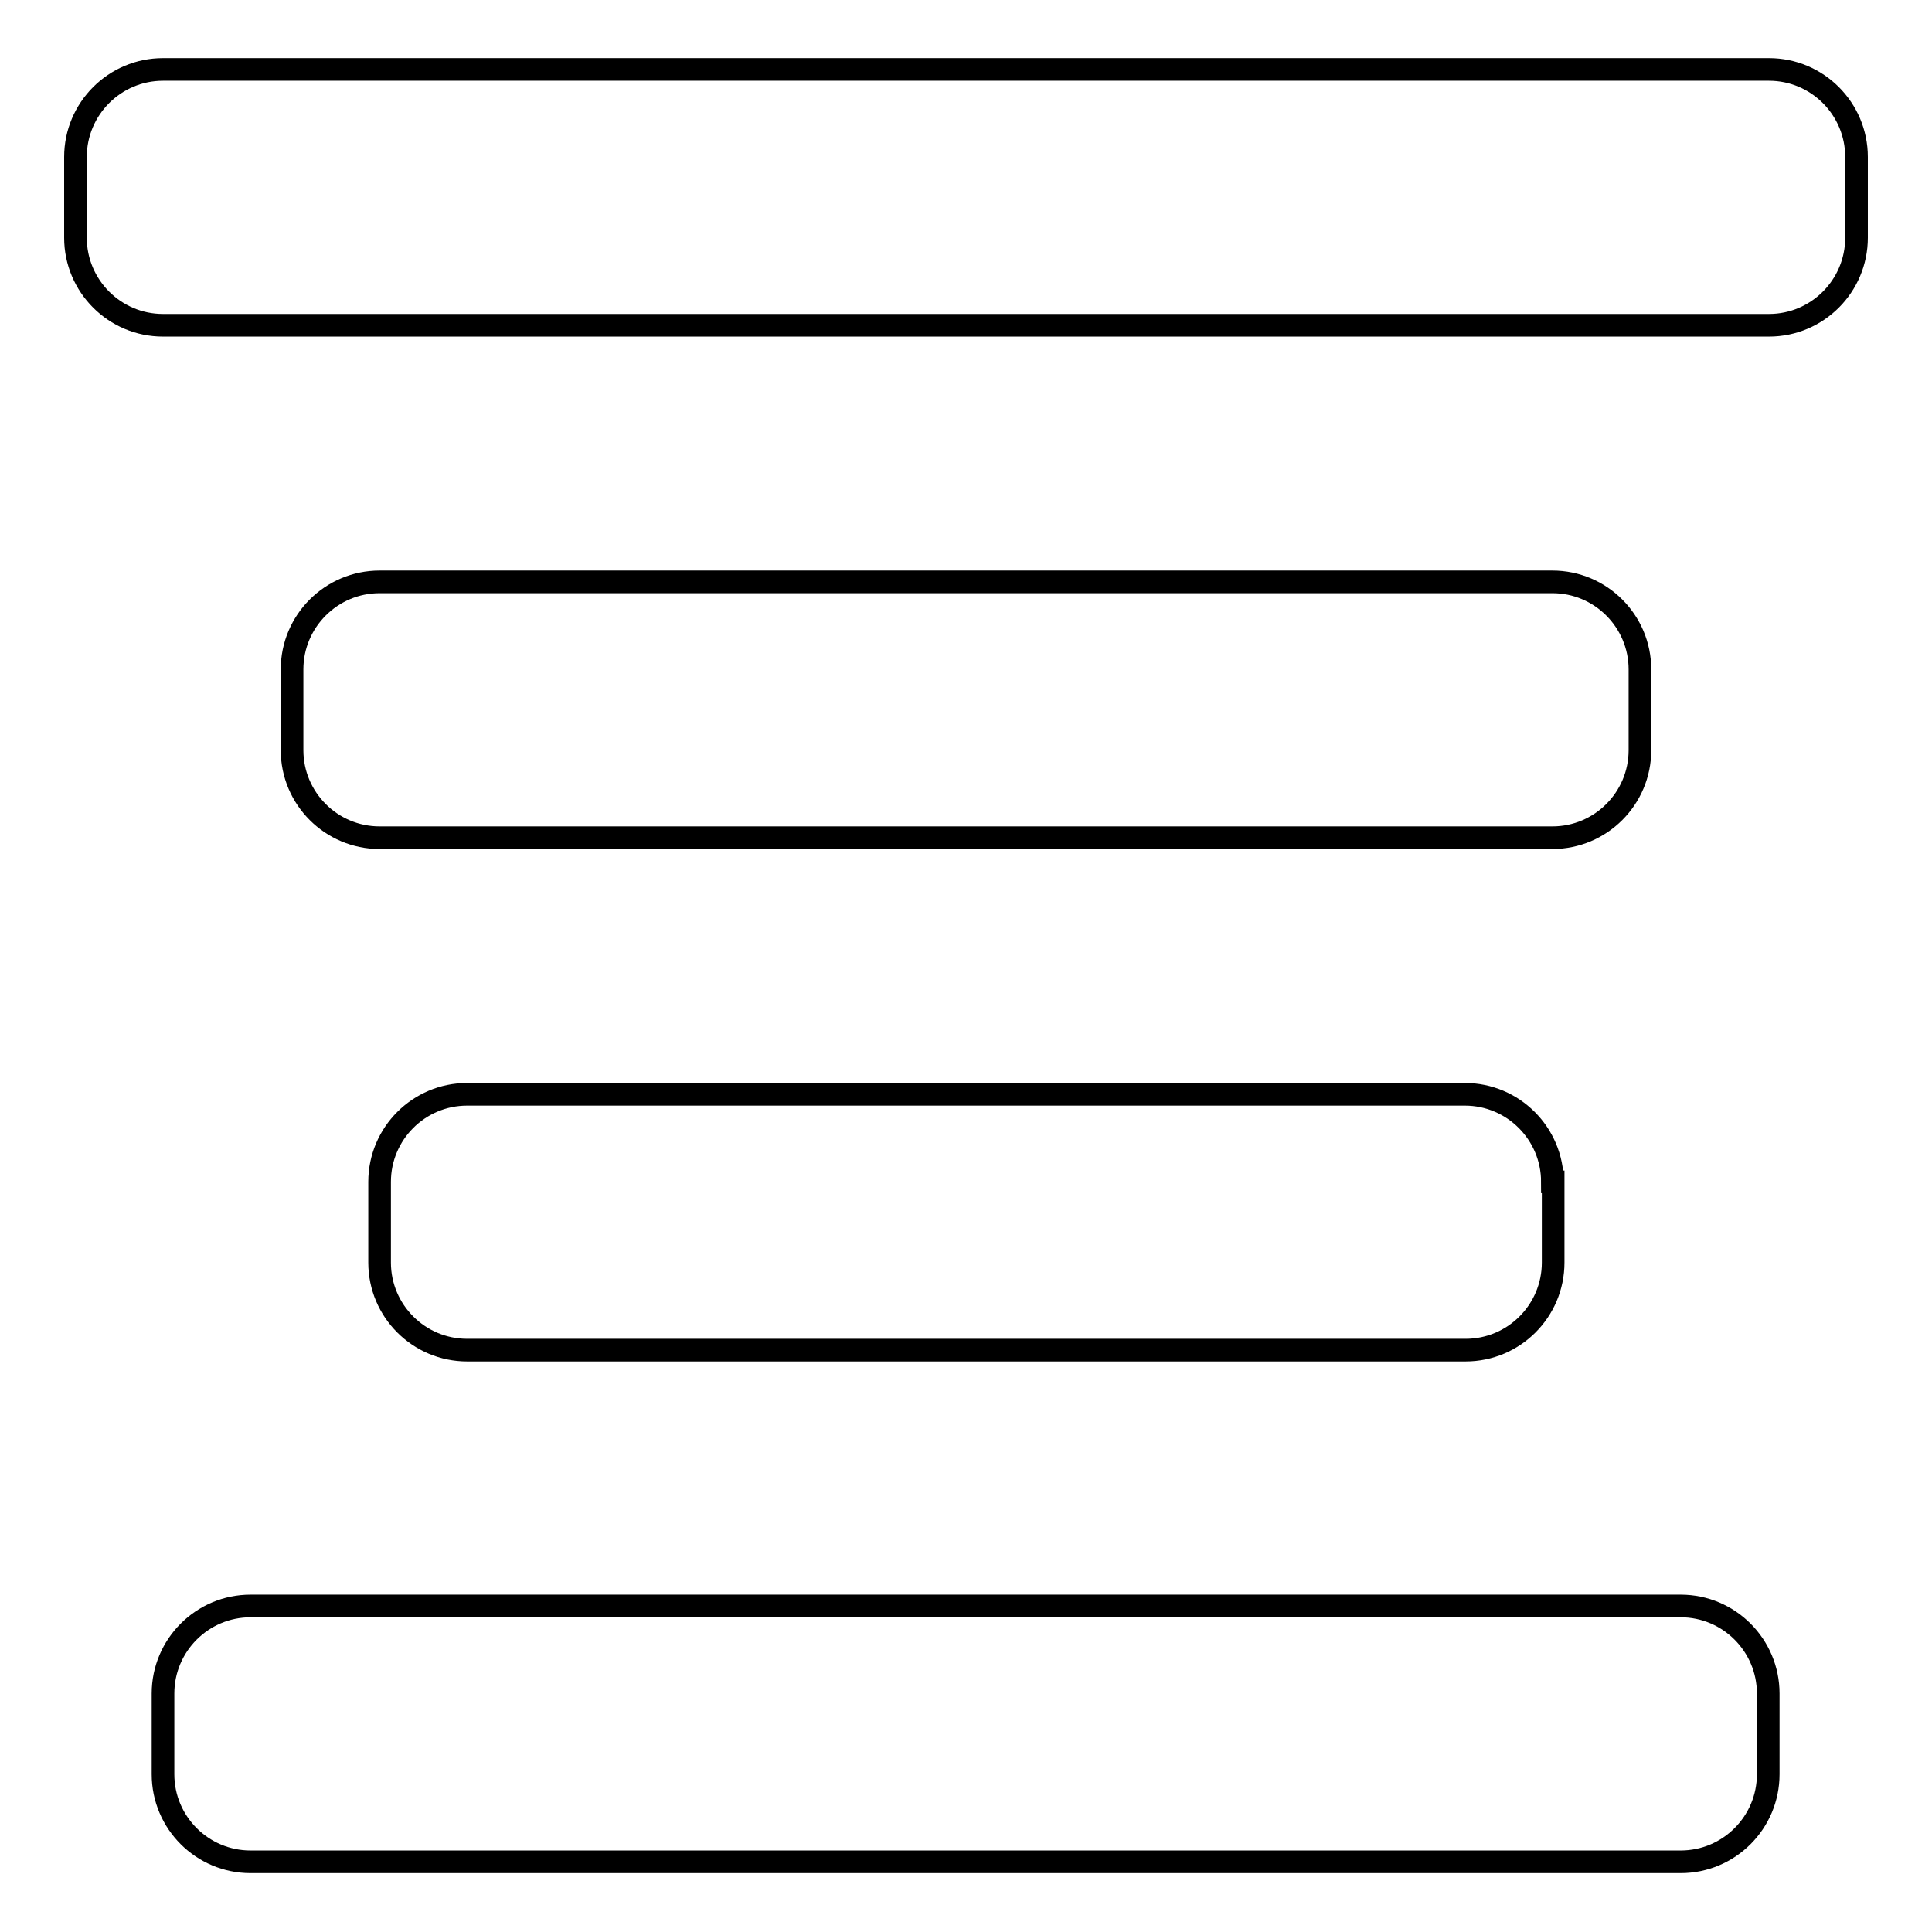 <?xml version="1.0" encoding="utf-8"?>
<!-- Svg Vector Icons : http://www.onlinewebfonts.com/icon -->
<!DOCTYPE svg PUBLIC "-//W3C//DTD SVG 1.1//EN" "http://www.w3.org/Graphics/SVG/1.1/DTD/svg11.dtd">
<svg version="1.1" xmlns="http://www.w3.org/2000/svg" xmlns:xlink="http://www.w3.org/1999/xlink" x="0px" y="0px" viewBox="0 0 256 256" enable-background="new 0 0 256 256" xml:space="preserve">
<g><g><path stroke-width="3" fill-opacity="0" stroke="#000000"  d="M234.4,9.2H21.6C15.2,9.2,10,14.4,10,20.8v10.7c0,6.4,5.2,11.6,11.6,11.6h212.8c6.4,0,11.6-5.2,11.6-11.6V20.8C246,14.4,240.8,9.2,234.4,9.2z"/><path stroke-width="3" fill-opacity="0" stroke="#000000"  d="M217.3,99.4L217.3,99.4V88.7l0,0c0-6.4-5.2-11.6-11.6-11.6l0,0H50.3c-6.4,0-11.6,5.2-11.6,11.6v10.7c0,6.4,5.2,11.6,11.6,11.6h155.4l0,0C212.1,111,217.3,105.8,217.3,99.4z"/><path stroke-width="3" fill-opacity="0" stroke="#000000"  d="M222.7,212.8L222.7,212.8H33.2c-6.4,0-11.6,5.2-11.6,11.6v10.7c0,6.4,5.2,11.6,11.6,11.6h189.5l0,0c6.4,0,11.6-5.2,11.6-11.6h0v-10.7h0C234.3,218,229.1,212.8,222.7,212.8z"/><path stroke-width="3" fill-opacity="0" stroke="#000000"  d="M205.7,156.6c0-6.4-5.2-11.6-11.6-11.6l0,0l0,0H61.9c-6.4,0-11.6,5.2-11.6,11.6v10.7c0,6.4,5.2,11.6,11.6,11.6h132.3l0,0l0,0c6.4,0,11.6-5.2,11.6-11.6l0,0V156.6L205.7,156.6z"/></g></g>
</svg>